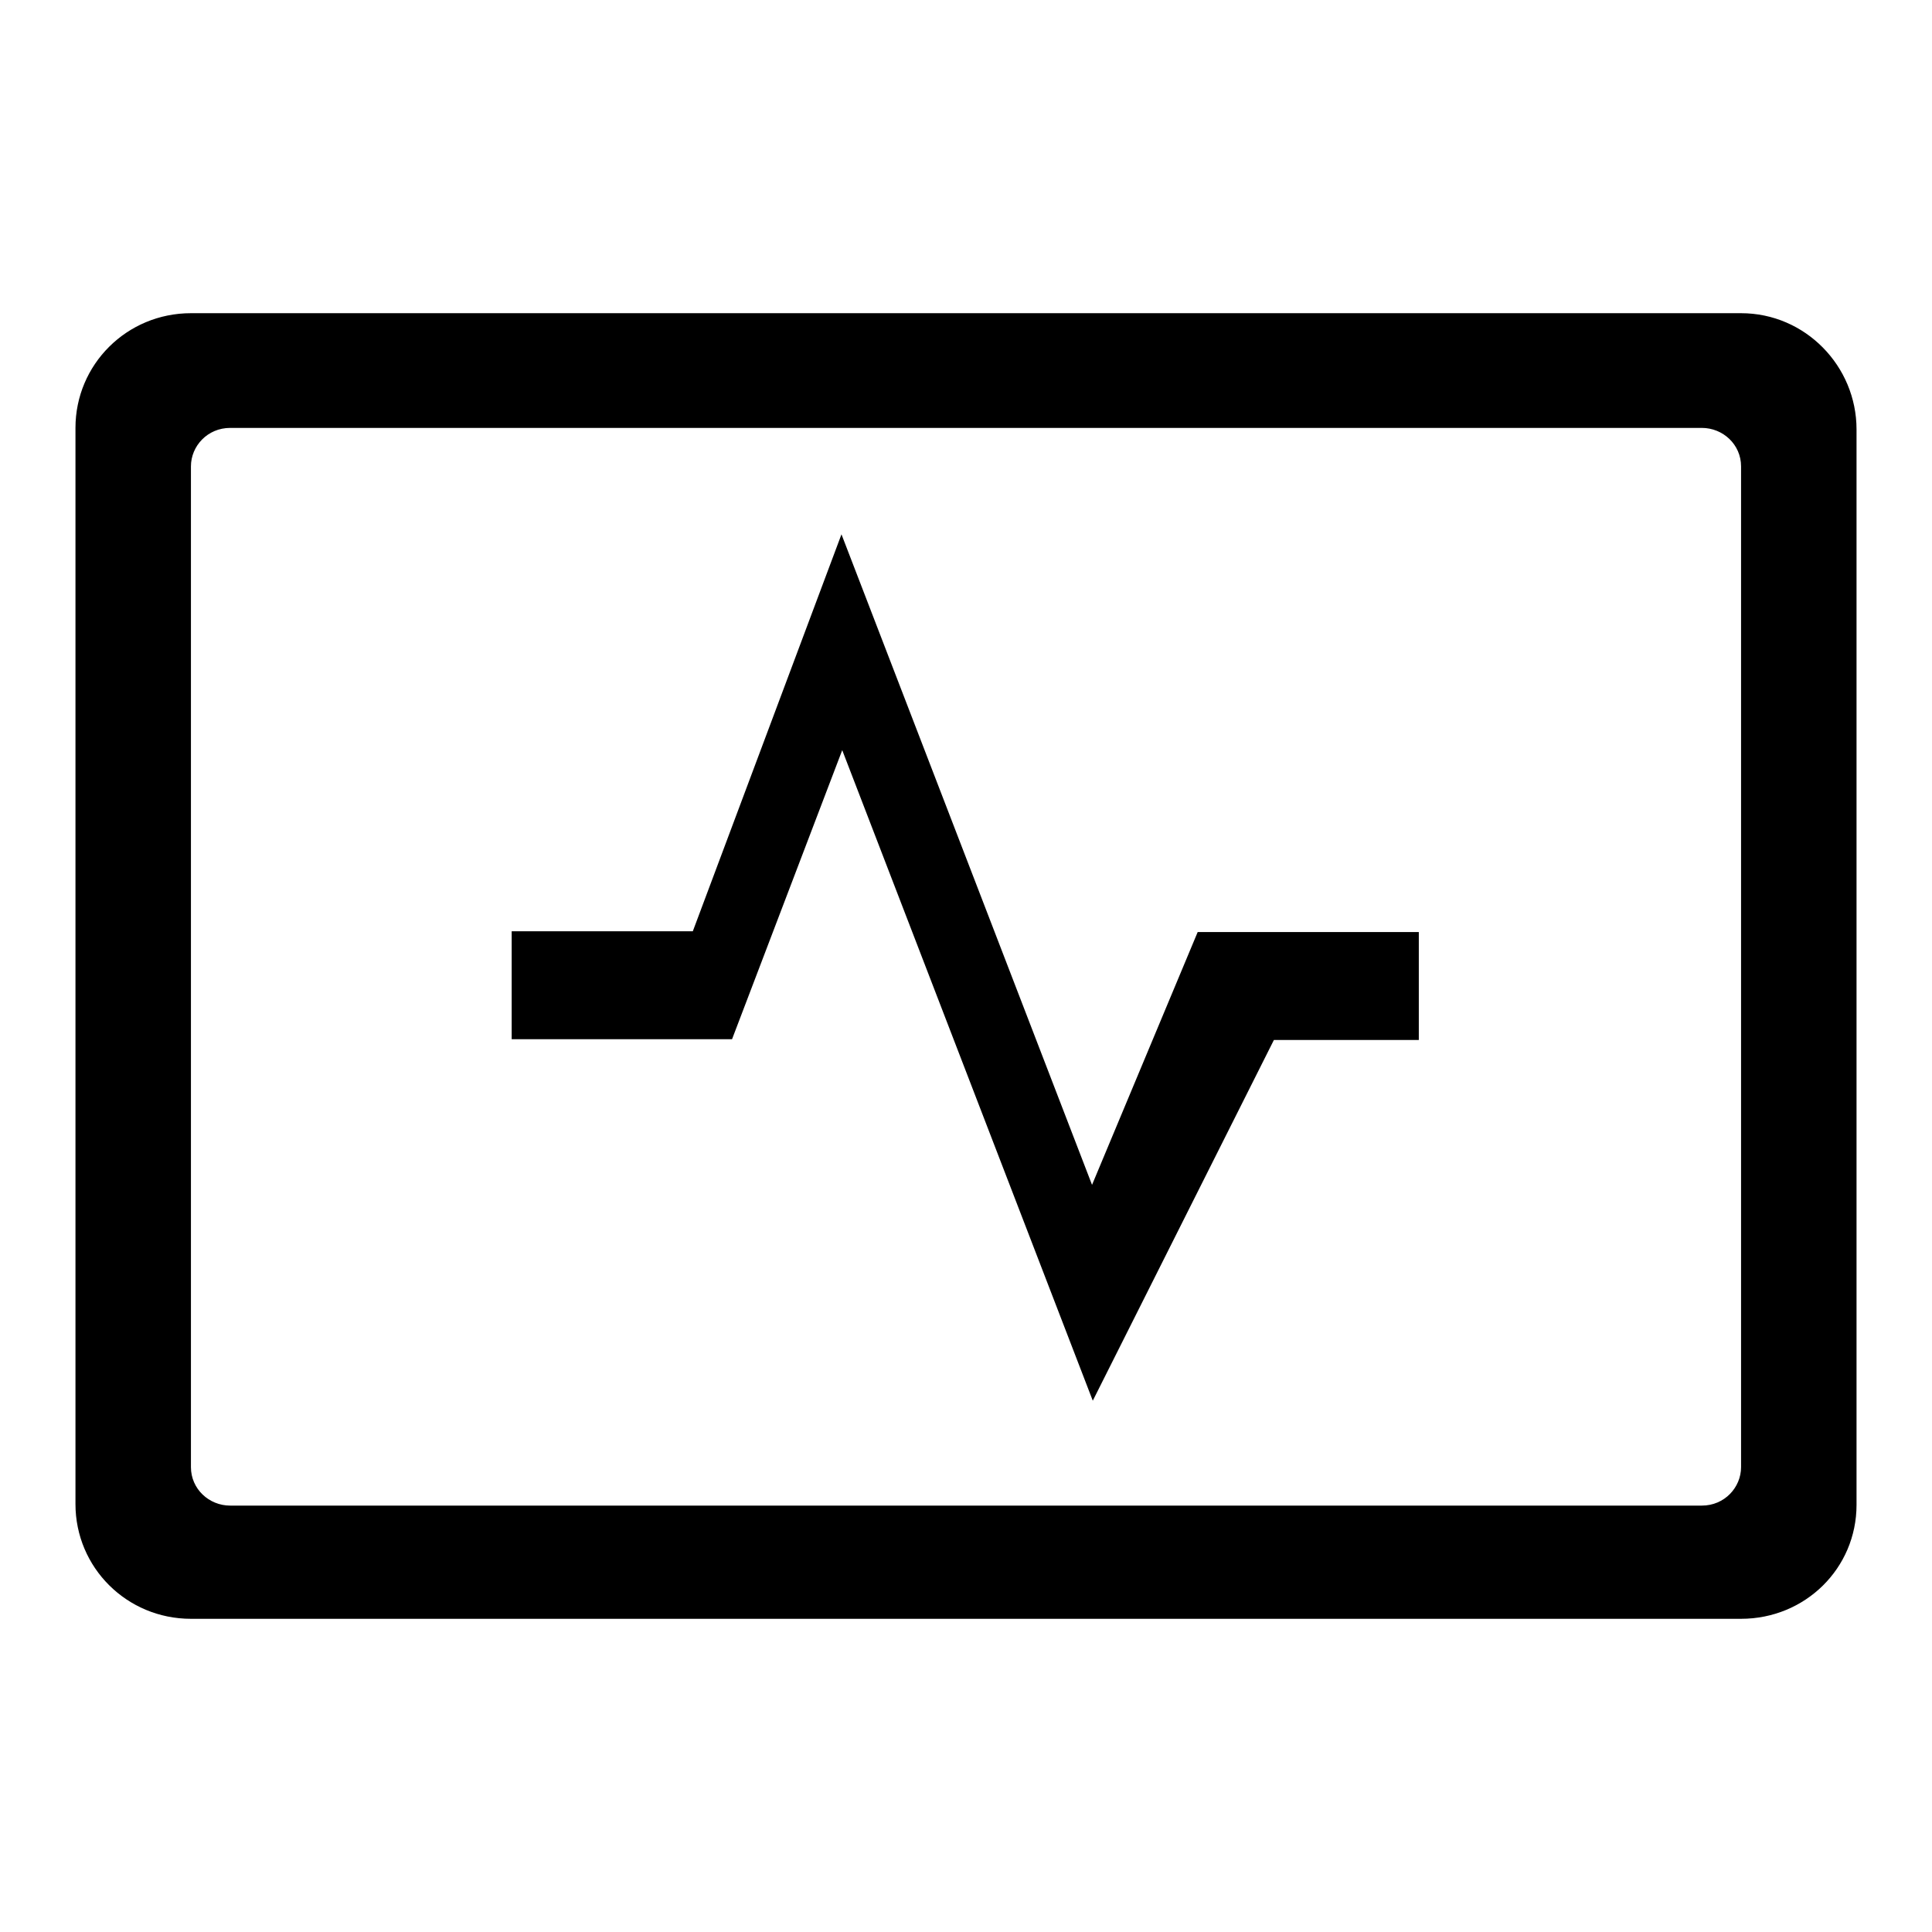 <?xml version="1.0" encoding="utf-8"?>
<!-- Svg Vector Icons : http://www.onlinewebfonts.com/icon -->
<!DOCTYPE svg PUBLIC "-//W3C//DTD SVG 1.1//EN" "http://www.w3.org/Graphics/SVG/1.1/DTD/svg11.dtd">
<svg version="1.1" xmlns="http://www.w3.org/2000/svg" xmlns:xlink="http://www.w3.org/1999/xlink" x="0px" y="0px" viewBox="0 0 256 256" enable-background="new 0 0 256 256" xml:space="preserve">
<g> <path fill="#000000" d="M230.7,214.5H25.3c-8.5,0-15.3-6.8-15.3-15.2V56.7c0-8.4,6.8-15.2,15.3-15.2h205.4c8.5,0,15.3,7,15.3,15.4 v142.5C246,207.8,239.2,214.5,230.7,214.5z M230.7,61.8c0-2.9-2.4-5.1-5.2-5.1h-195c-3,0-5.2,2.4-5.2,5.1v132.6 c0,2.9,2.4,5.1,5.2,5.1h195c3,0,5.2-2.4,5.2-5.1V61.8z M144.8,185.6l-33.2-86.2L97,137.7H67.8v-14.3h24l19.7-52.6l33.2,86.2 l14-33.5H188v14.3h-19.2L144.8,185.6z"/></g>
</svg>